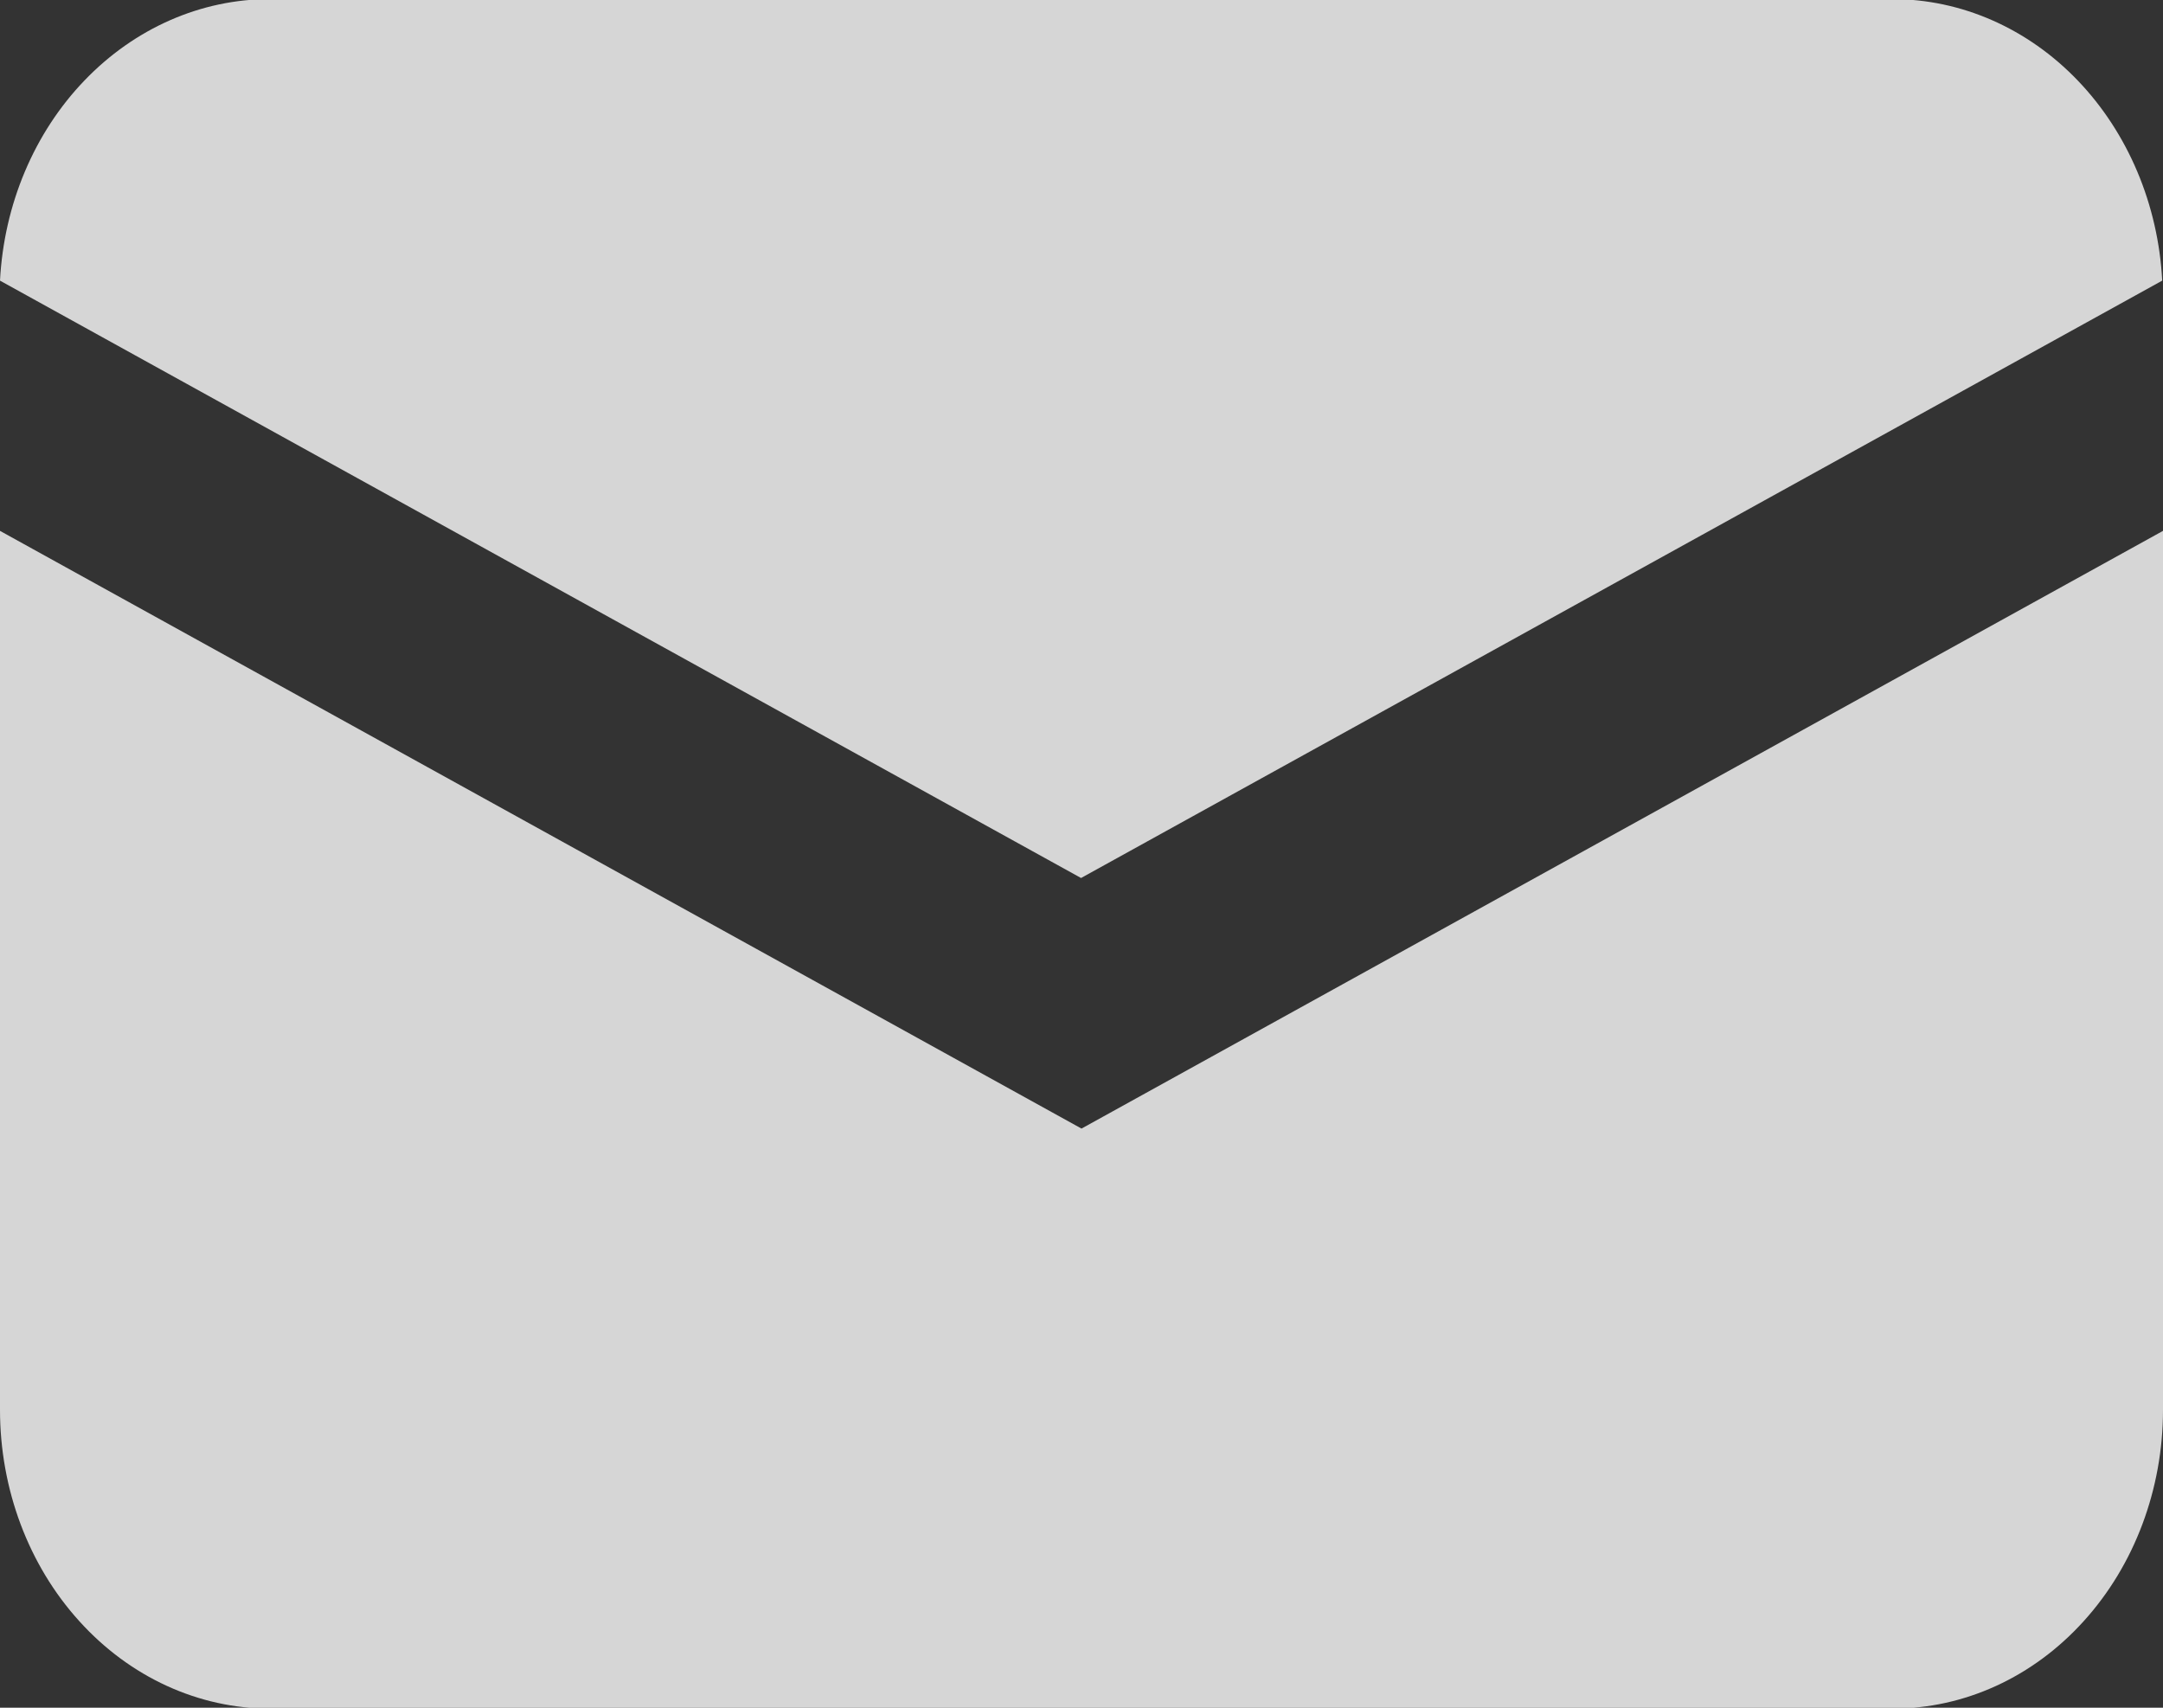 <svg width="19" height="15" viewBox="0 0 19 15" fill="none" xmlns="http://www.w3.org/2000/svg">
<rect x="0" y="0" width="19" height="15" fill="#333333" stroke="none"/>
<path d="M0 2.465L9.496 7.712L18.993 2.465C18.958 1.796 18.692 1.167 18.252 0.708C17.811 0.248 17.228 -0.008 16.621 -0.008H2.371C1.765 -0.008 1.182 0.248 0.741 0.708C0.3 1.167 0.035 1.796 0 2.465Z" fill="white" fill-opacity="0.8"/>
<path d="M19 4.663L9.5 9.913L0 4.663V12.383C0 13.079 0.25 13.747 0.696 14.239C1.141 14.732 1.745 15.008 2.375 15.008H16.625C17.255 15.008 17.859 14.732 18.304 14.239C18.75 13.747 19 13.079 19 12.383V4.663Z" fill="white" fill-opacity="0.8"/>
</svg>
